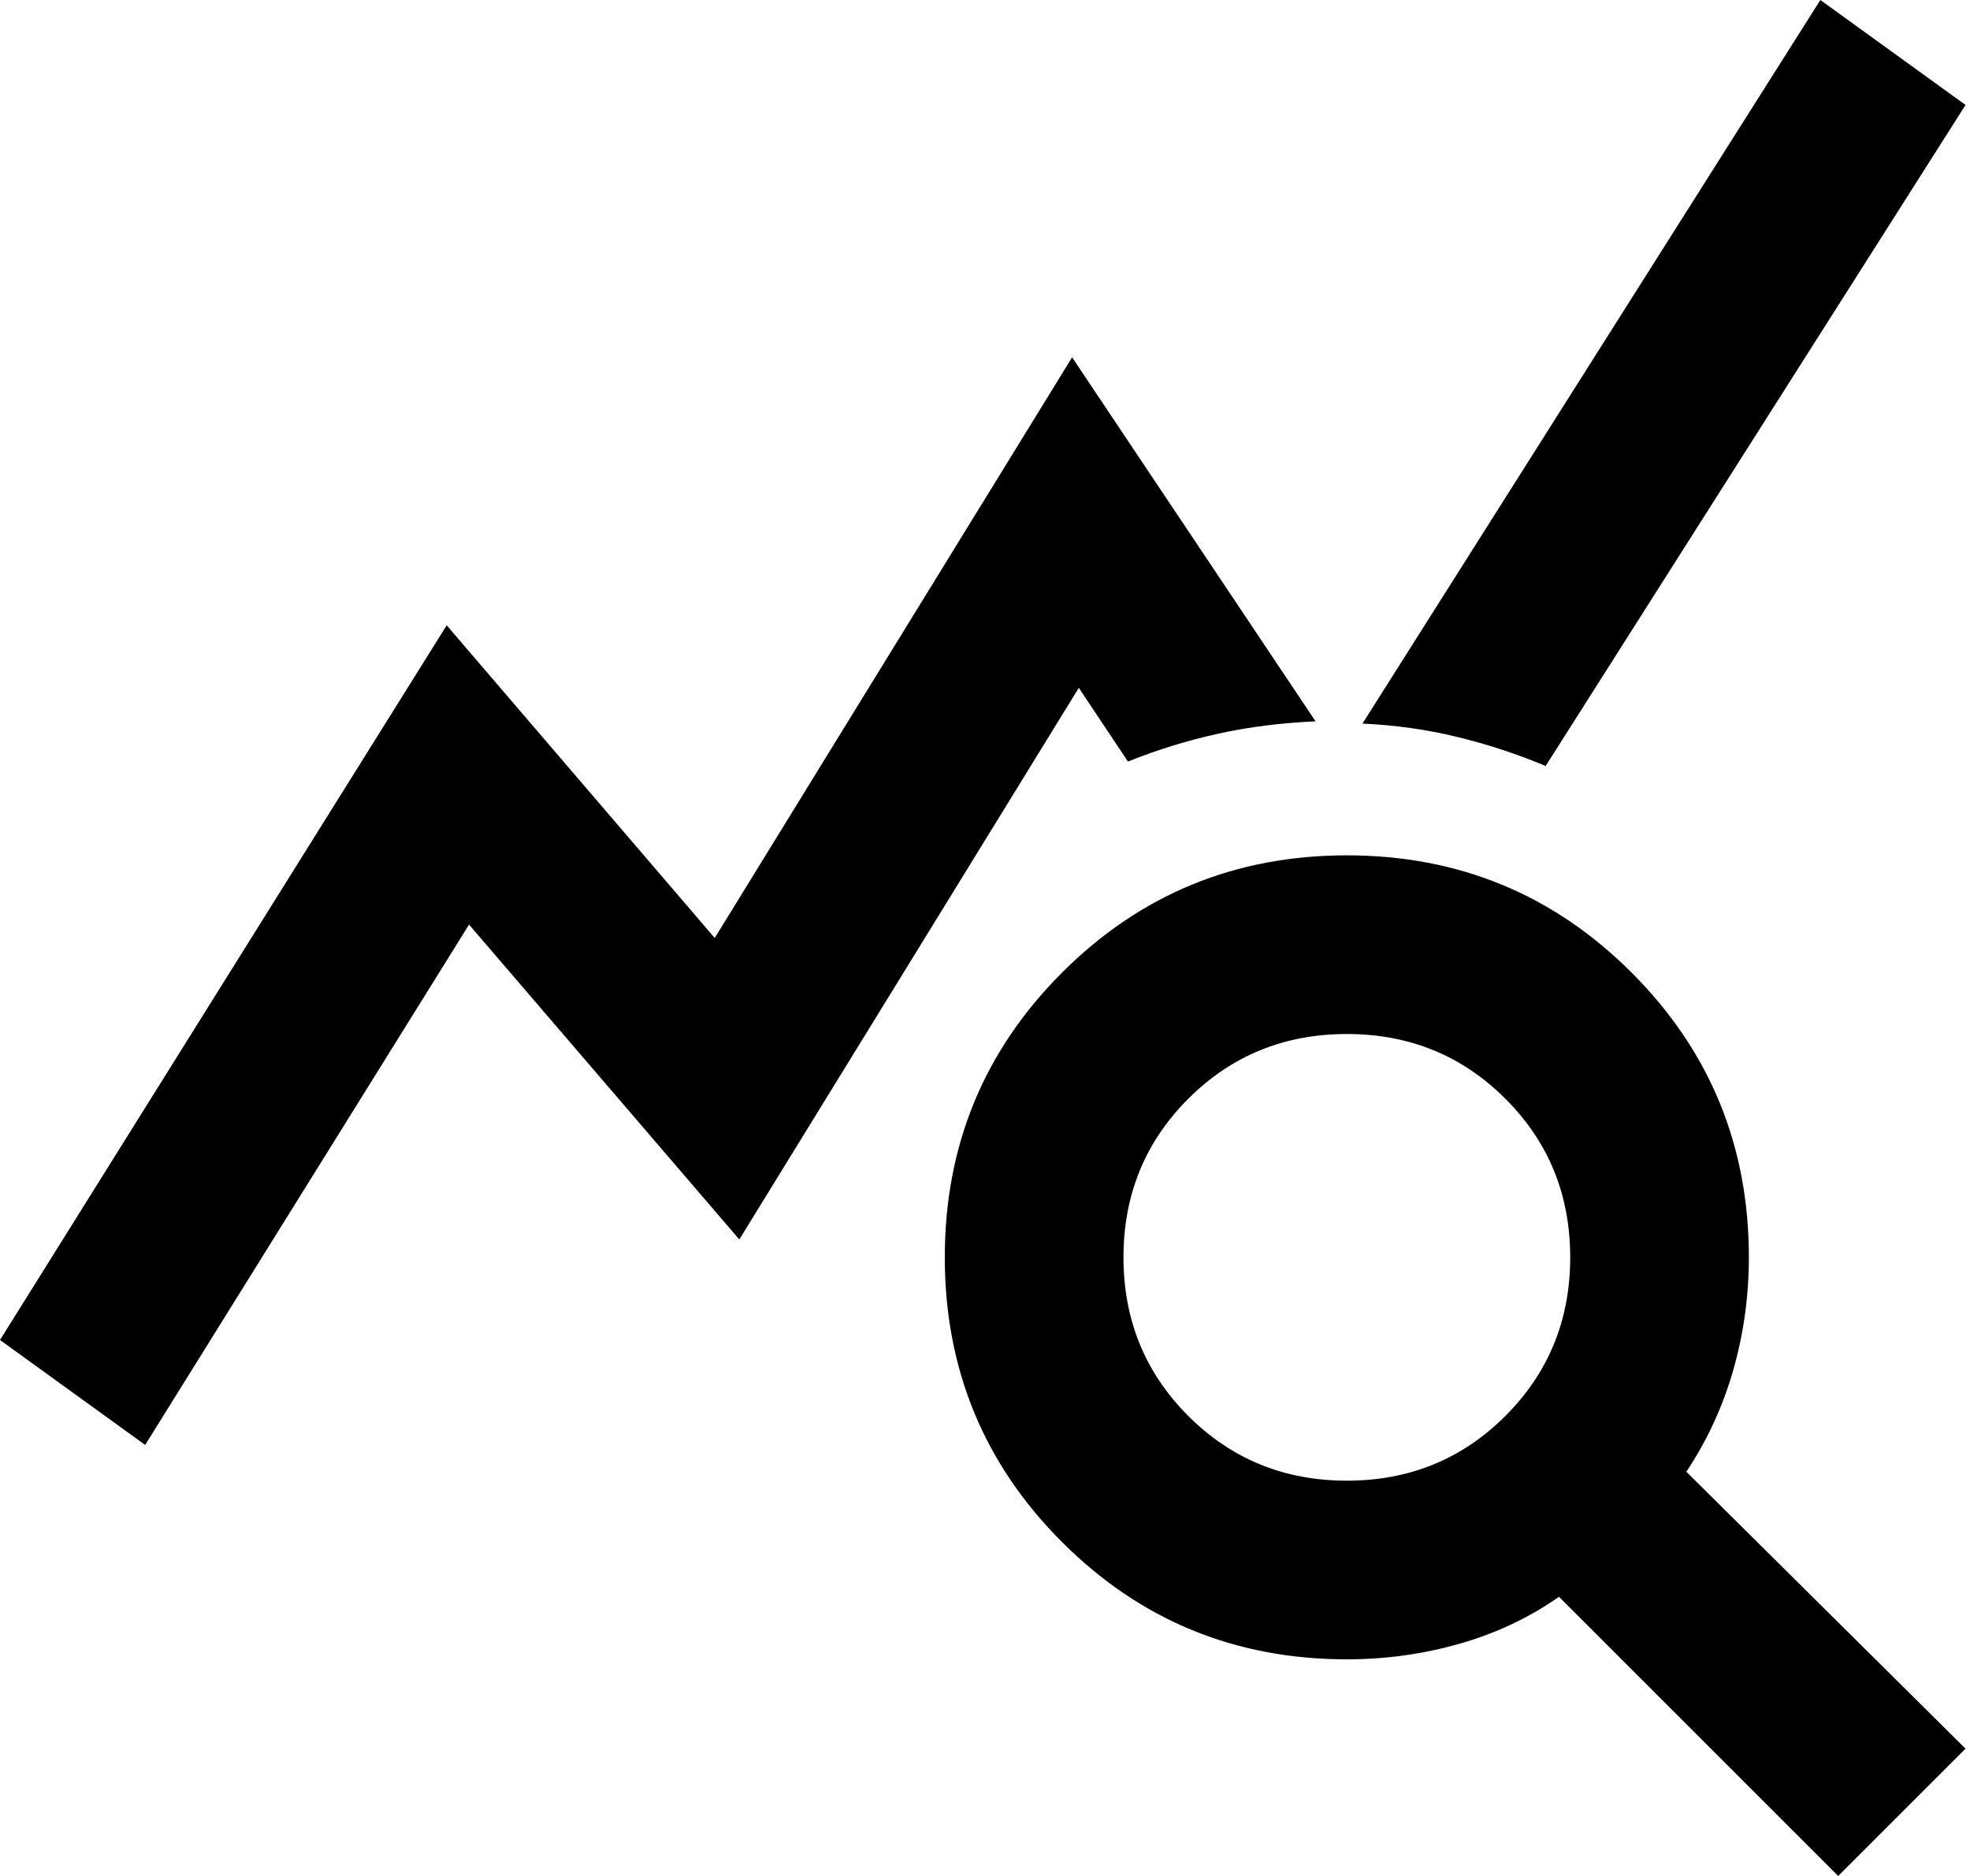 <svg width="105" height="100" viewBox="0 0 105 100" fill="none" xmlns="http://www.w3.org/2000/svg">
<path d="M7.738 77.024L0 71.429L23.809 33.333L38.095 50L57.143 19.048L70.119 38.452C68.294 38.532 66.567 38.75 64.941 39.107C63.313 39.464 61.706 39.96 60.119 40.595L57.5 36.667L39.405 66.071L25 49.286L7.738 77.024ZM97.976 100L83.095 85.119C81.508 86.23 79.742 87.064 77.798 87.619C75.853 88.175 73.849 88.452 71.786 88.452C65.833 88.452 60.774 86.369 56.607 82.202C52.441 78.036 50.357 72.976 50.357 67.024C50.357 61.071 52.441 56.012 56.607 51.845C60.774 47.679 65.833 45.595 71.786 45.595C77.738 45.595 82.798 47.679 86.964 51.845C91.131 56.012 93.214 61.071 93.214 67.024C93.214 69.087 92.936 71.091 92.381 73.036C91.825 74.98 90.992 76.786 89.881 78.452L104.762 93.214L97.976 100ZM71.786 78.929C75.119 78.929 77.936 77.778 80.238 75.476C82.54 73.175 83.691 70.357 83.691 67.024C83.691 63.691 82.54 60.873 80.238 58.571C77.936 56.27 75.119 55.119 71.786 55.119C68.452 55.119 65.635 56.27 63.333 58.571C61.032 60.873 59.881 63.691 59.881 67.024C59.881 70.357 61.032 73.175 63.333 75.476C65.635 77.778 68.452 78.929 71.786 78.929ZM82.381 40.833C80.873 40.198 79.306 39.682 77.679 39.286C76.052 38.889 74.365 38.651 72.619 38.571L97.024 0L104.762 5.595L82.381 40.833Z" fill="#F1F1F1" style="fill:#F1F1F1;fill:color(display-p3 0.945 0.945 0.945);fill-opacity:1;"/>
</svg>
